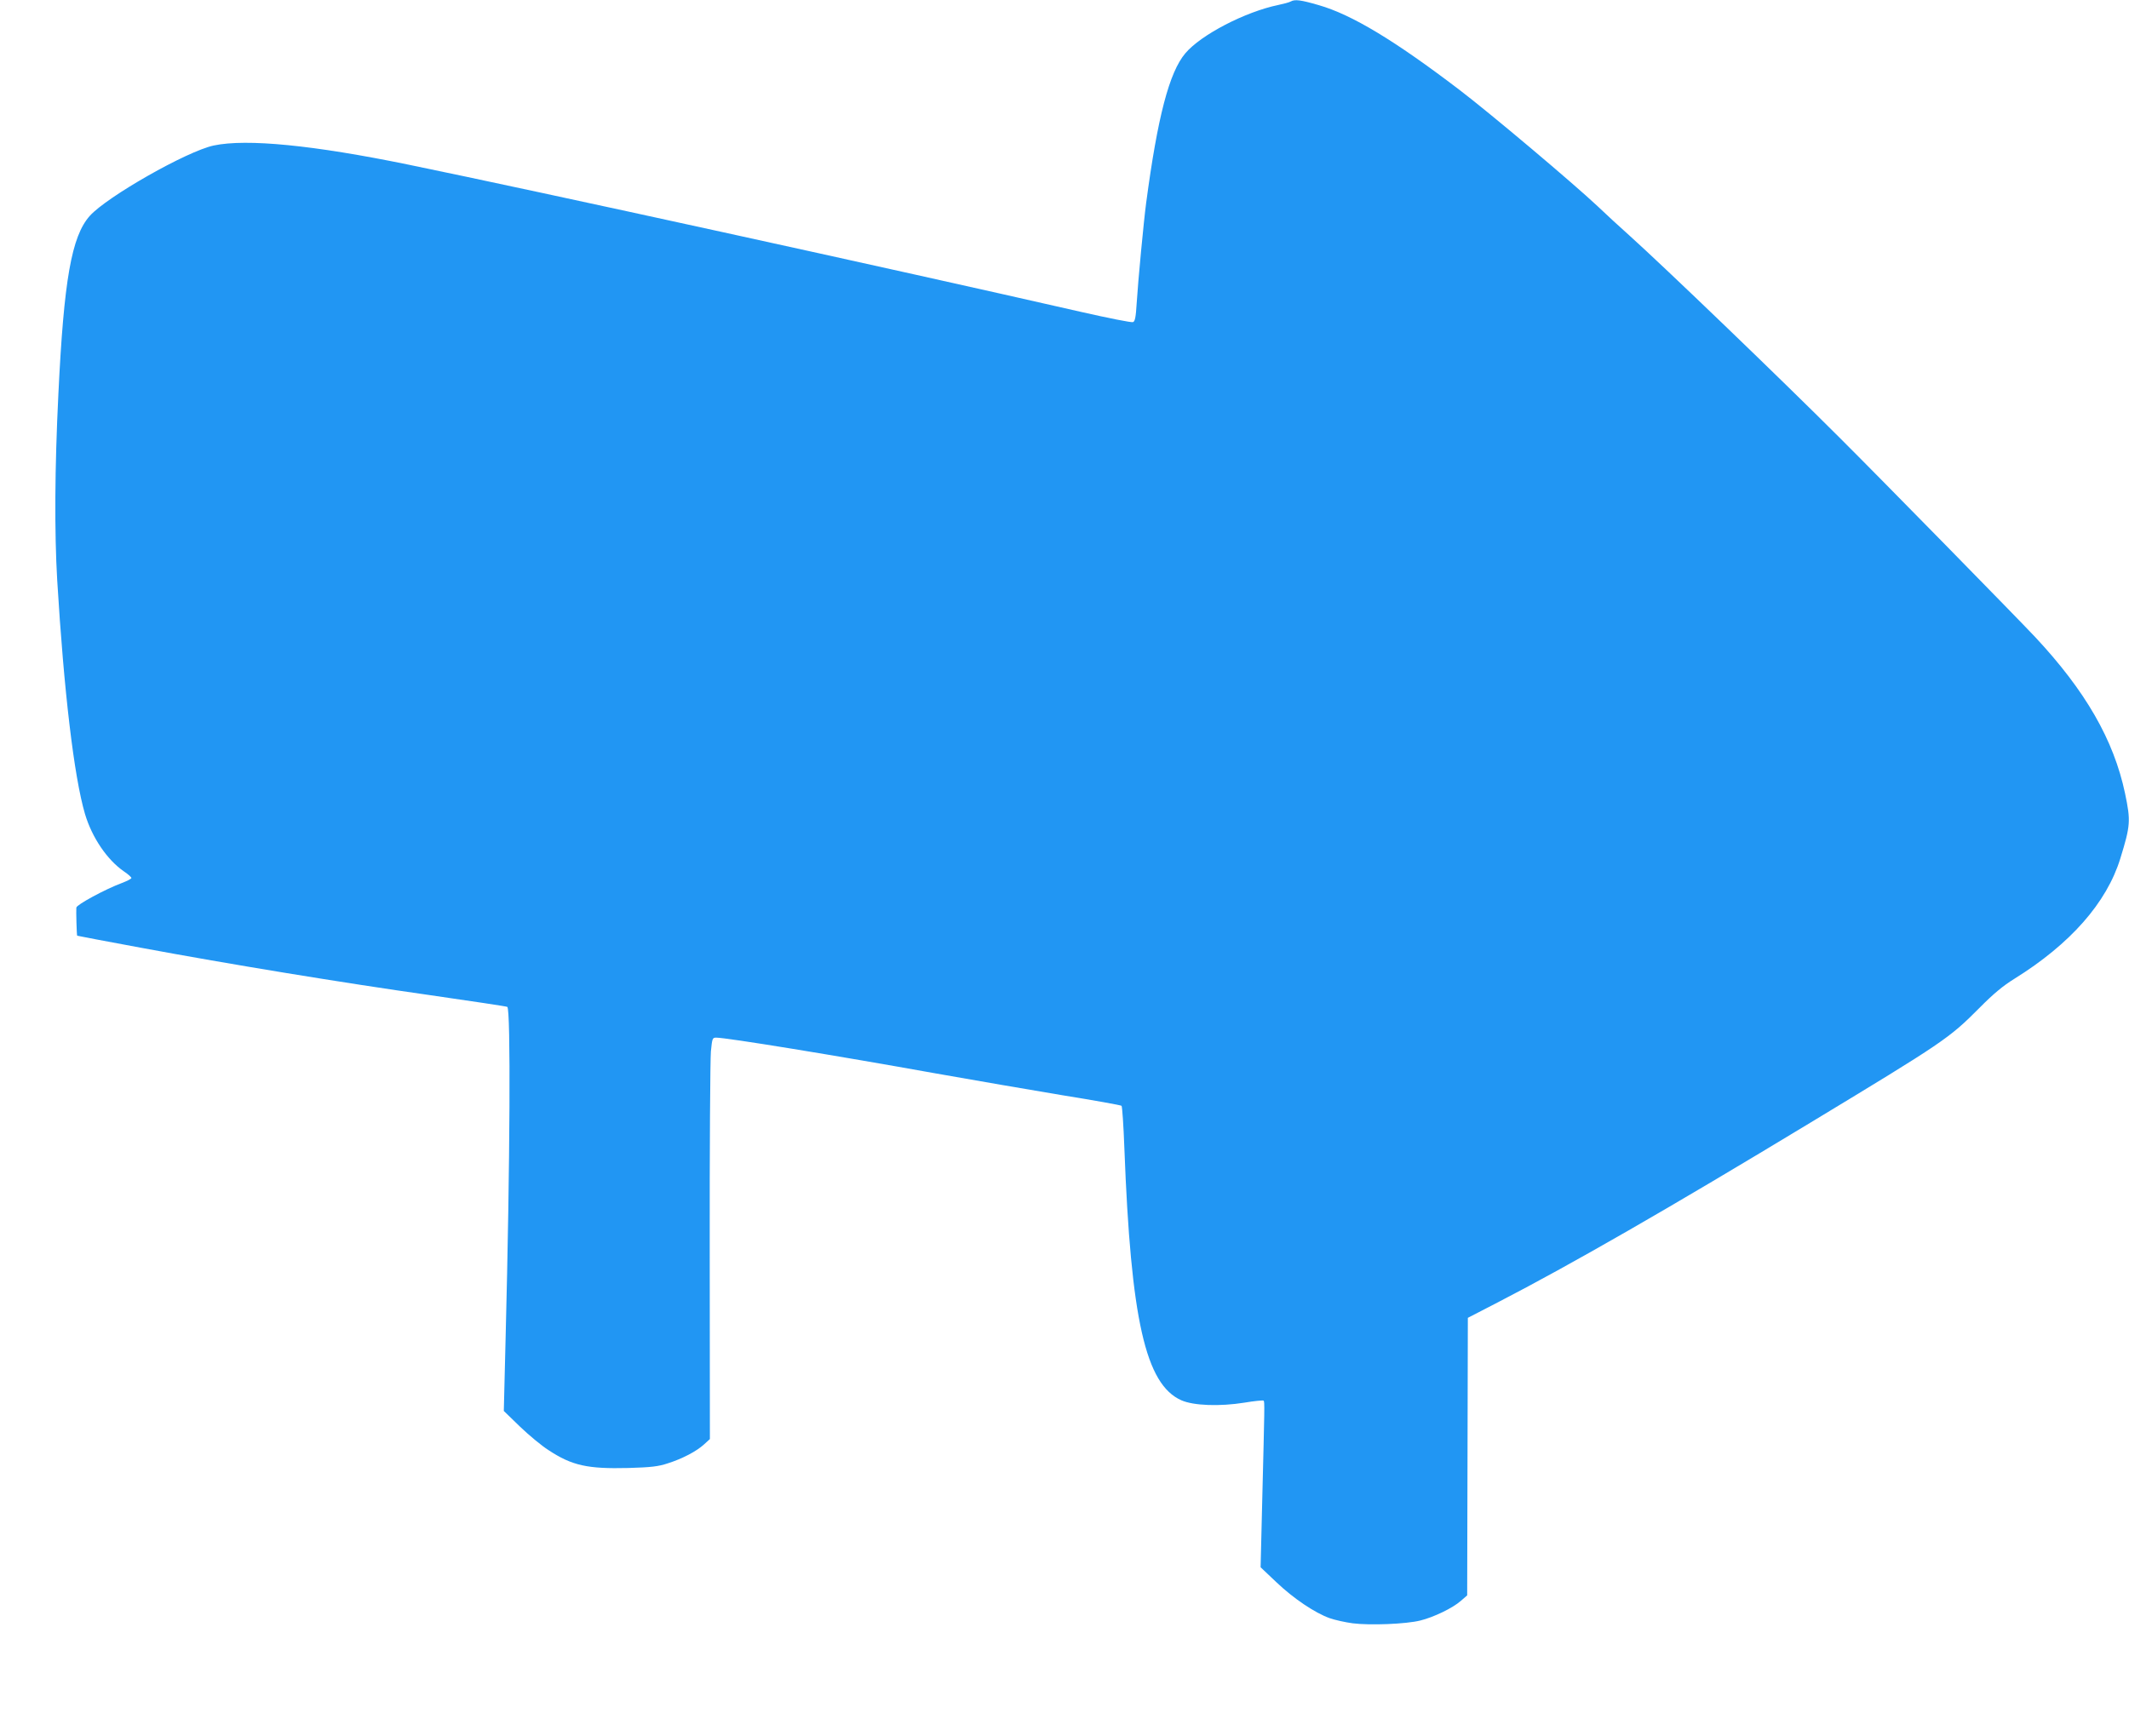 <?xml version="1.0" standalone="no"?>
<!DOCTYPE svg PUBLIC "-//W3C//DTD SVG 20010904//EN"
 "http://www.w3.org/TR/2001/REC-SVG-20010904/DTD/svg10.dtd">
<svg version="1.0" xmlns="http://www.w3.org/2000/svg"
 width="1280pt" height="1044pt" viewBox="0 0 1280 1044"
 preserveAspectRatio="xMidYMid meet">
<g transform="translate(0,1044) scale(0.1,-0.1)"
fill="#2196f3" stroke="none">
<path d="M7760 10431 c-8 -5 -42 -14 -75 -21 -198 -41 -465 -179 -559 -291
-96 -114 -166 -380 -235 -899 -14 -103 -49 -472 -57 -603 -5 -83 -10 -110 -22
-114 -8 -4 -148 24 -311 61 -1121 256 -3272 727 -4046 886 -569 117 -972 157
-1170 115 -161 -34 -642 -308 -745 -423 -110 -123 -156 -386 -189 -1072 -22
-445 -24 -832 -7 -1120 40 -664 101 -1181 167 -1405 42 -141 133 -276 235
-346 24 -16 44 -34 44 -39 0 -5 -26 -18 -57 -30 -102 -38 -273 -131 -274 -148
-2 -19 2 -166 5 -169 0 -1 172 -33 381 -72 538 -100 1215 -211 1744 -286 249
-36 457 -67 461 -70 21 -13 17 -930 -10 -1985 l-11 -445 97 -94 c53 -51 130
-115 171 -141 142 -94 236 -114 481 -108 136 4 180 9 237 28 88 28 172 72 218
114 l35 32 -1 1125 c-1 618 3 1161 7 1206 8 79 9 83 32 83 63 0 724 -108 1319
-215 226 -40 568 -99 760 -131 193 -31 354 -60 358 -64 4 -4 12 -119 17 -256
39 -1028 127 -1420 343 -1515 73 -32 229 -38 379 -14 59 10 111 15 115 12 7
-7 6 -31 -8 -592 l-10 -410 95 -90 c103 -98 231 -184 320 -216 31 -11 94 -25
139 -31 102 -13 320 -5 407 17 80 20 193 74 243 118 l38 33 2 834 2 835 180
93 c441 228 1026 564 1880 1081 803 486 833 506 1016 690 84 85 142 133 210
175 336 209 555 457 637 724 61 198 63 225 28 392 -68 321 -238 616 -541 940
-109 116 -926 950 -1176 1199 -353 353 -1057 1030 -1264 1216 -55 49 -141 128
-190 175 -149 140 -646 559 -831 700 -391 298 -647 452 -845 509 -110 32 -144
36 -169 22z"/>
</g>
</svg>
